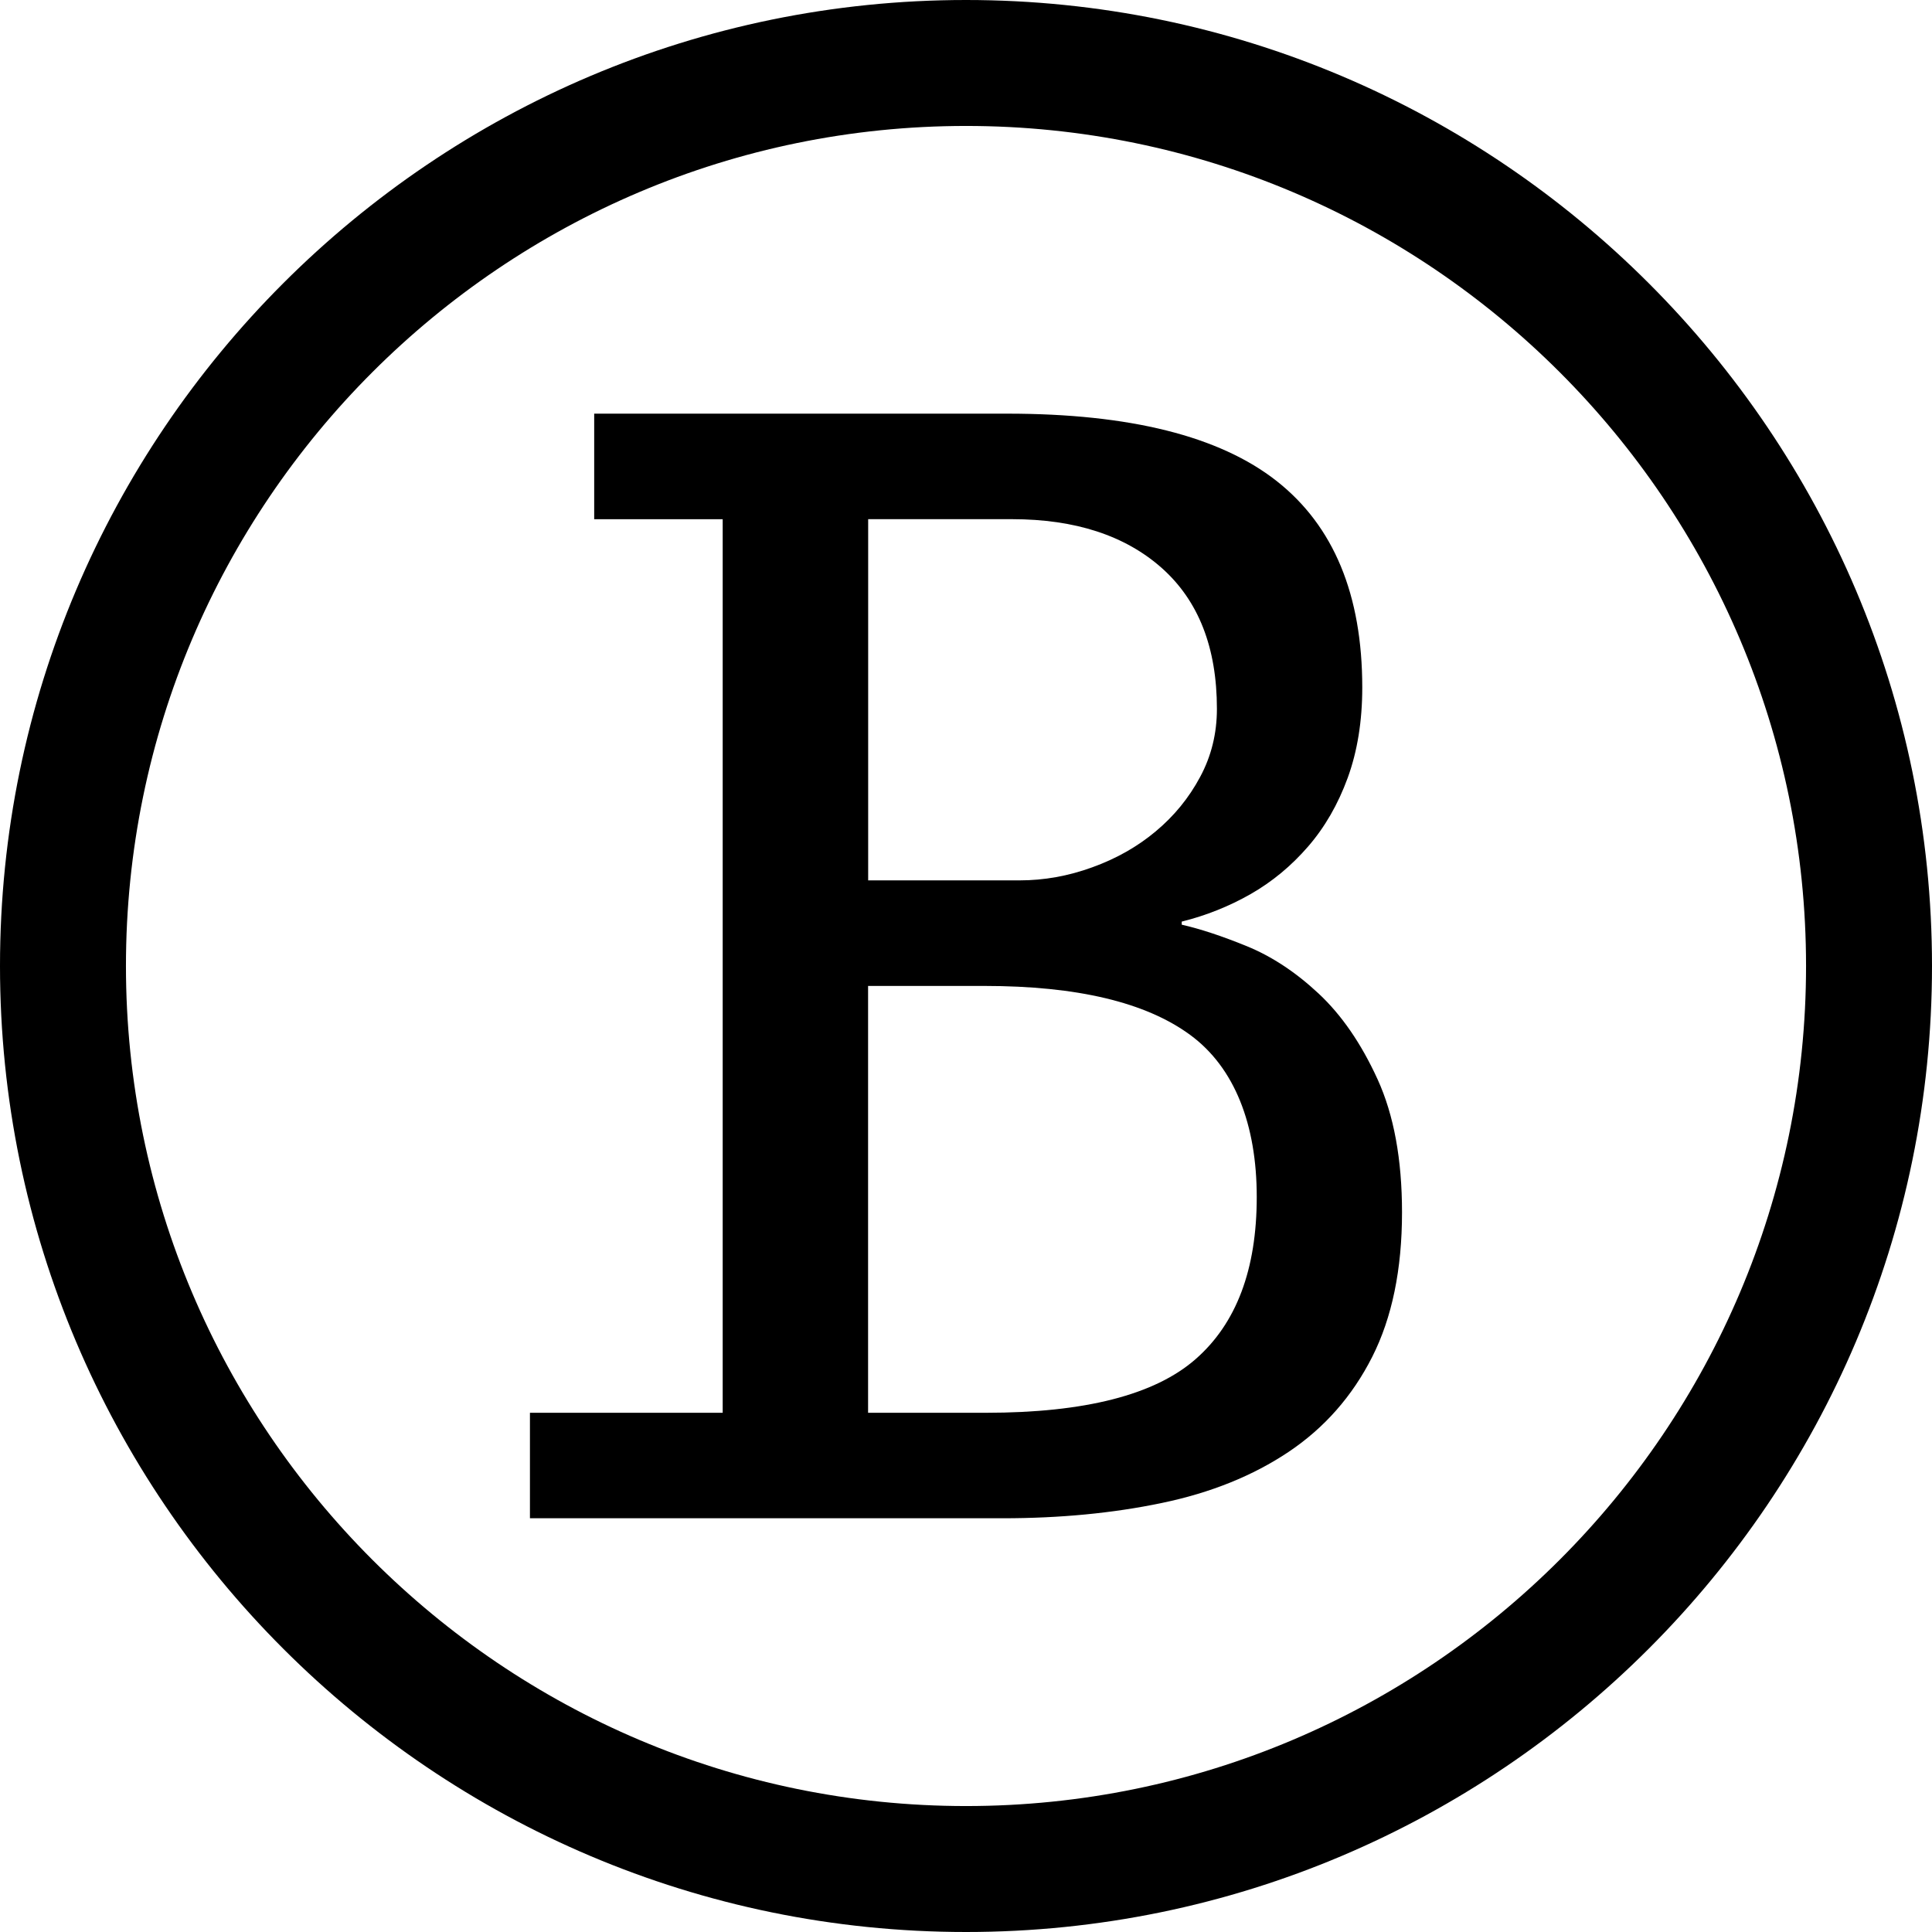 <?xml version="1.0" encoding="UTF-8"?>
<svg xmlns="http://www.w3.org/2000/svg" width="47" height="47" viewBox="0 0 47 47" fill="none">
  <g clip-path="url(#clip0_13_341)">
    <path d="M12.892 34.369H17.581V12.631H14.455V10.063H24.505C27.482 10.063 29.666 10.609 31.056 11.701C32.445 12.793 33.14 14.468 33.14 16.726C33.14 17.544 33.021 18.277 32.786 18.922C32.55 19.568 32.228 20.126 31.819 20.597C31.41 21.069 30.944 21.453 30.423 21.751C29.902 22.048 29.342 22.272 28.748 22.42V22.495C29.194 22.596 29.721 22.769 30.329 23.017C30.937 23.265 31.52 23.649 32.079 24.171C32.637 24.692 33.115 25.386 33.512 26.255C33.908 27.123 34.107 28.203 34.107 29.492C34.107 30.884 33.864 32.056 33.382 33.009C32.898 33.965 32.221 34.734 31.353 35.317C30.483 35.9 29.454 36.316 28.264 36.563C27.073 36.812 25.782 36.935 24.393 36.935H12.892V34.367V34.369ZM21.118 21.417H24.803C25.4 21.417 25.987 21.312 26.572 21.099C27.155 20.889 27.671 20.597 28.116 20.224C28.562 19.852 28.923 19.411 29.195 18.902C29.469 18.394 29.604 17.841 29.604 17.245C29.604 15.756 29.157 14.615 28.265 13.82C27.372 13.027 26.156 12.63 24.618 12.63H21.12V21.413L21.118 21.417ZM21.118 34.369H23.983C26.39 34.369 28.09 33.934 29.083 33.066C30.077 32.198 30.573 30.884 30.573 29.12C30.573 27.357 30.034 25.969 28.953 25.176C27.873 24.383 26.204 23.985 23.947 23.985H21.118V34.37V34.369Z" fill="black"></path>
    <path d="M23.501 47C10.542 47 0 36.458 0 23.499C0 10.541 10.542 0 23.501 0C36.459 0 47 10.542 47 23.499C47 36.456 36.458 47 23.501 47ZM23.501 3.064C12.232 3.064 3.064 12.232 3.064 23.499C3.064 34.766 12.232 43.936 23.501 43.936C34.77 43.936 43.936 34.768 43.936 23.499C43.936 12.23 34.77 3.064 23.501 3.064Z" fill="black"></path>
  </g>
  <defs>
    <clipPath id="clip0_13_341">
      <rect width="47" height="47" fill="white"></rect>
    </clipPath>
  </defs>
</svg>
